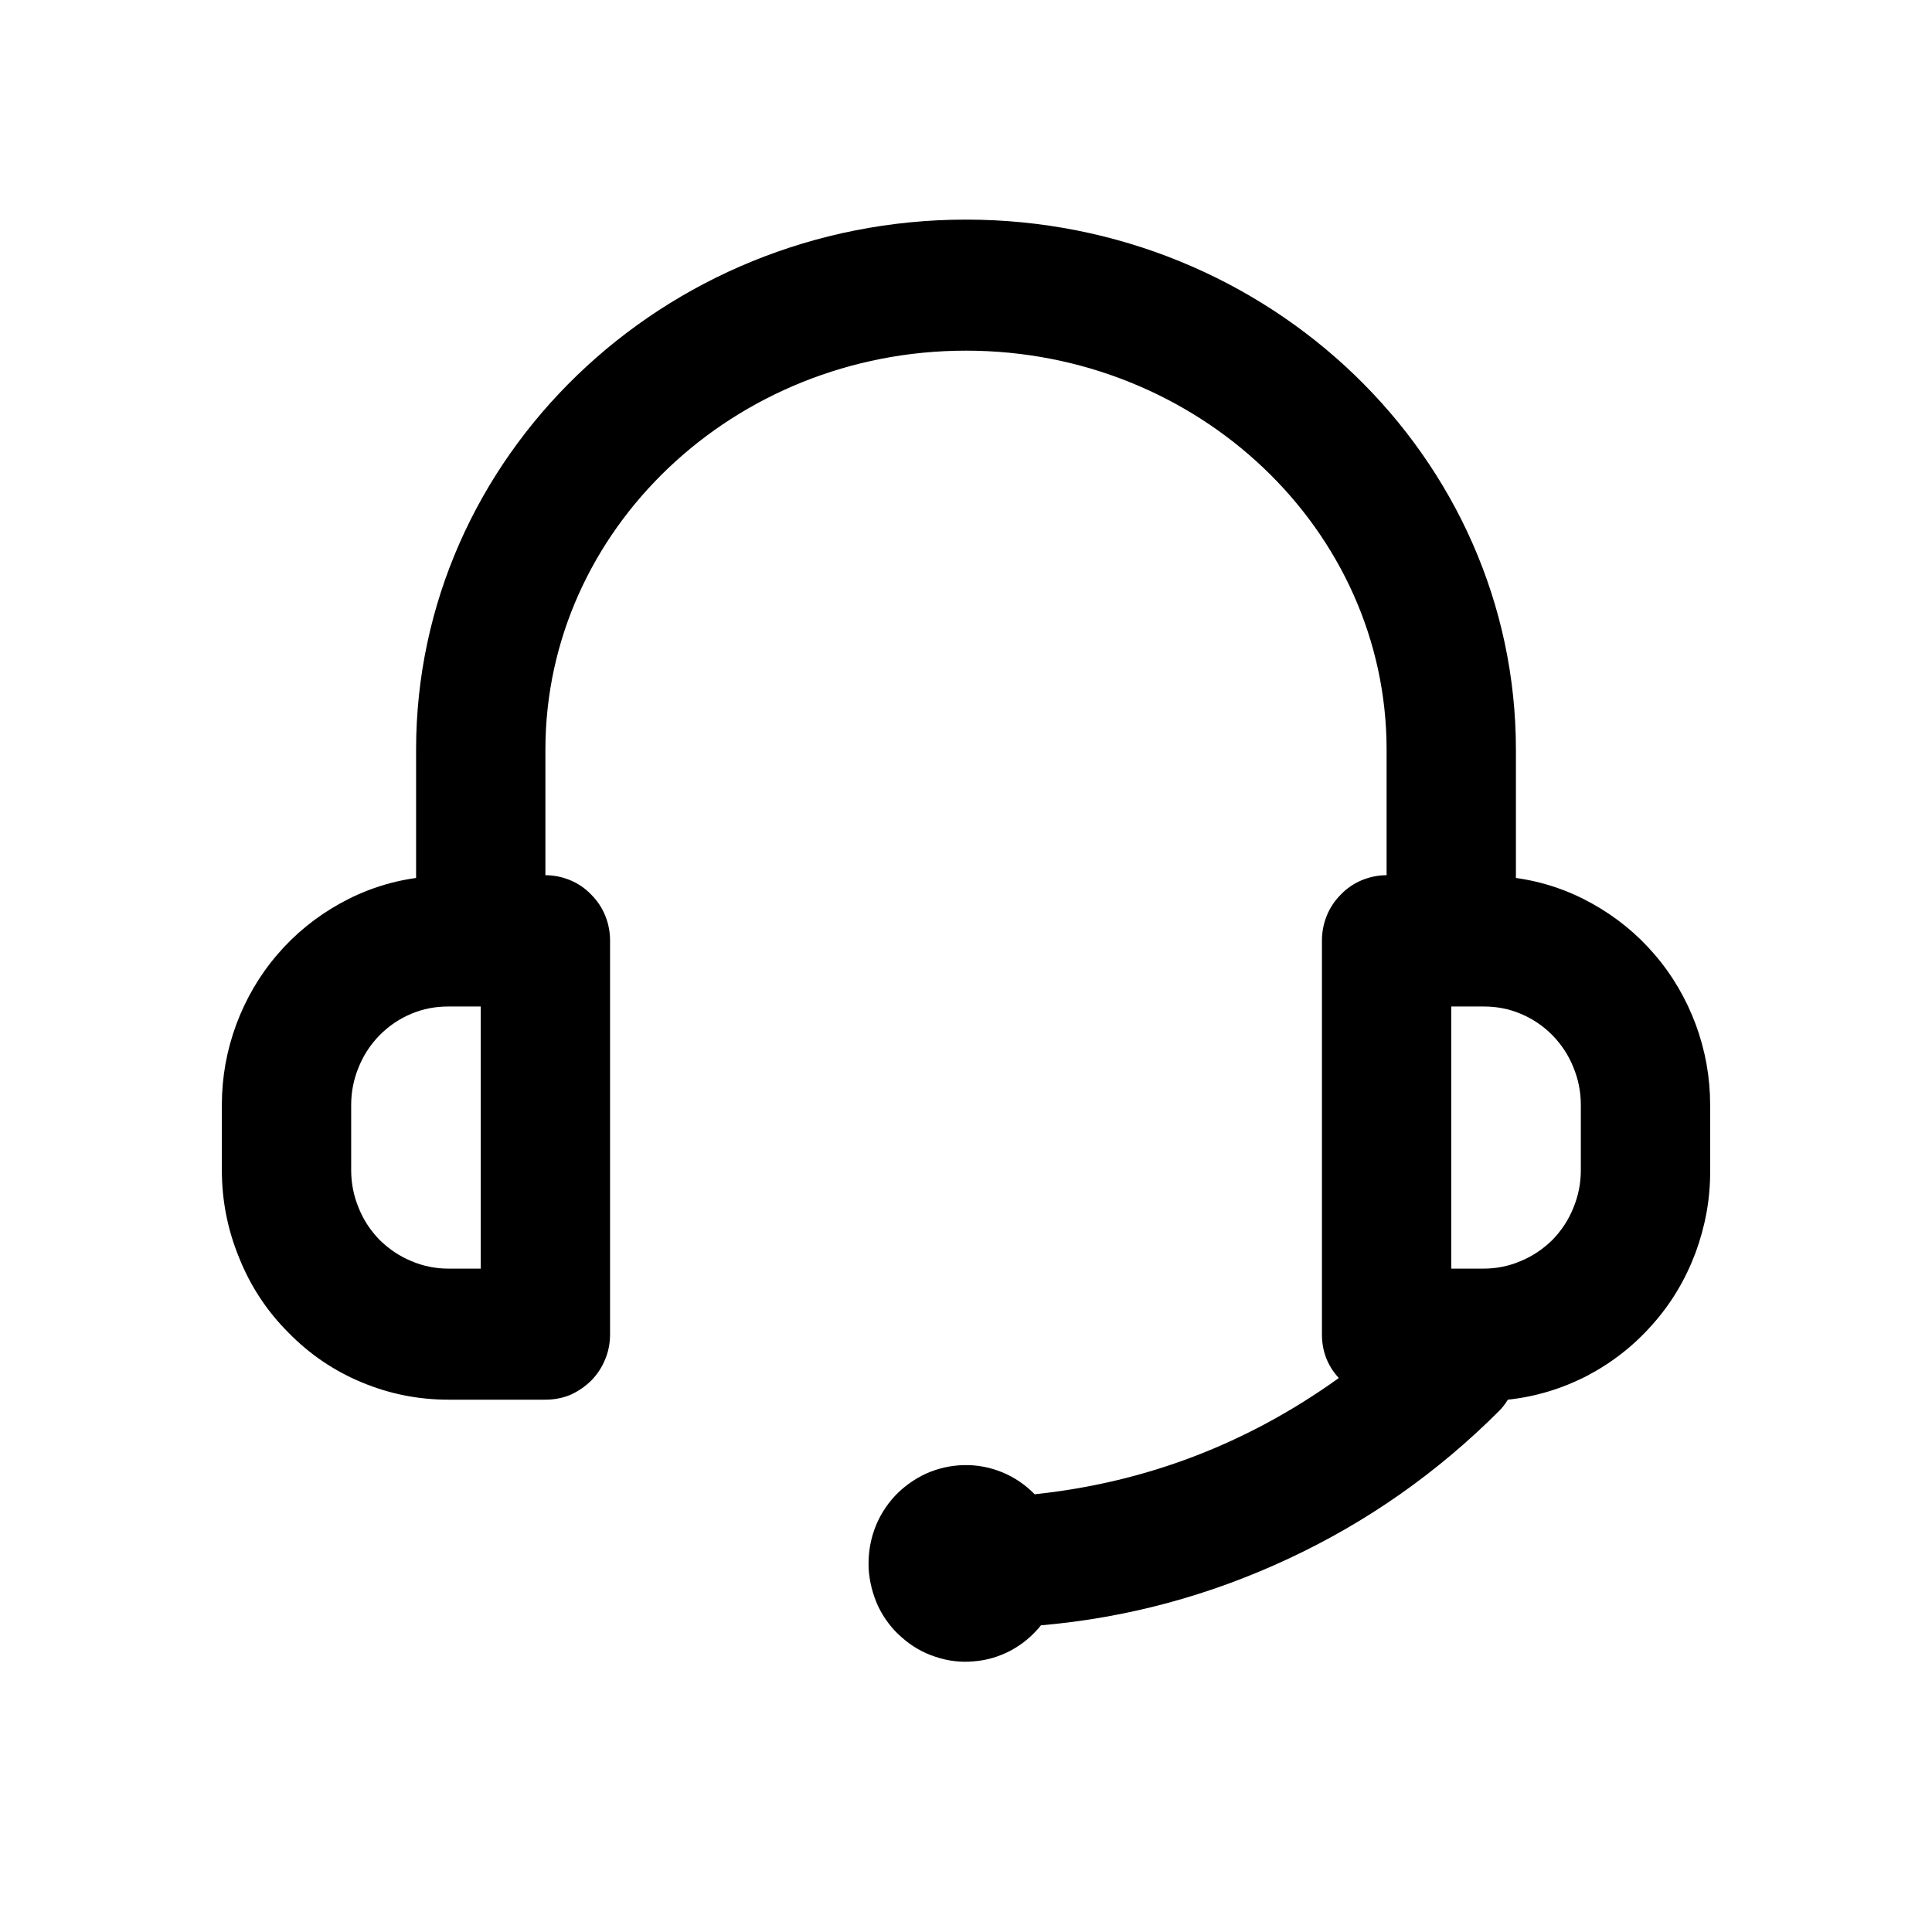 <svg version="1.0" preserveAspectRatio="xMidYMid meet" height="40" viewBox="0 0 30 30" zoomAndPan="magnify" width="40" xmlns:xlink="http://www.w3.org/1999/xlink" xmlns="http://www.w3.org/2000/svg"><defs><clipPath id="a811e1e5f2"><path clip-rule="nonzero" d="M 3.387 3.41 L 26.613 3.41 L 26.613 25.91 L 3.387 25.91 Z M 3.387 3.41"></path></clipPath></defs><g clip-path="url(#a811e1e5f2)"><path fill-rule="nonzero" fill-opacity="1" d="M 23.539 13.633 L 23.539 11.641 C 23.539 7.102 19.707 3.41 15 3.41 C 10.293 3.41 6.461 7.102 6.461 11.641 L 6.461 13.633 C 6.043 13.691 5.648 13.824 5.277 14.031 C 4.906 14.238 4.582 14.5 4.305 14.824 C 4.027 15.148 3.816 15.512 3.668 15.91 C 3.52 16.312 3.445 16.727 3.445 17.156 L 3.445 18.172 C 3.445 18.645 3.535 19.098 3.715 19.535 C 3.891 19.973 4.145 20.359 4.477 20.691 C 4.805 21.027 5.184 21.285 5.617 21.465 C 6.047 21.645 6.496 21.734 6.961 21.734 L 8.469 21.734 C 8.602 21.734 8.73 21.711 8.855 21.66 C 8.977 21.605 9.086 21.531 9.18 21.438 C 9.273 21.344 9.348 21.23 9.398 21.105 C 9.449 20.984 9.473 20.852 9.473 20.719 L 9.473 14.609 C 9.473 14.473 9.449 14.344 9.398 14.219 C 9.348 14.094 9.273 13.984 9.18 13.891 C 9.086 13.793 8.977 13.719 8.855 13.668 C 8.73 13.617 8.602 13.59 8.469 13.59 L 8.469 11.641 C 8.469 8.227 11.398 5.445 15 5.445 C 18.602 5.445 21.531 8.227 21.531 11.641 L 21.531 13.59 C 21.398 13.59 21.27 13.617 21.145 13.668 C 21.023 13.719 20.914 13.793 20.82 13.891 C 20.727 13.984 20.652 14.094 20.602 14.219 C 20.551 14.344 20.527 14.473 20.527 14.609 L 20.527 20.719 C 20.527 20.98 20.613 21.207 20.789 21.398 C 19.367 22.418 17.797 23.02 16.066 23.203 C 15.922 23.055 15.754 22.941 15.566 22.863 C 15.375 22.785 15.18 22.746 14.973 22.75 C 14.77 22.754 14.574 22.797 14.387 22.879 C 14.199 22.965 14.035 23.082 13.895 23.23 C 13.754 23.383 13.648 23.555 13.578 23.75 C 13.508 23.945 13.48 24.145 13.488 24.352 C 13.5 24.559 13.551 24.758 13.637 24.945 C 13.727 25.129 13.848 25.293 14.004 25.426 C 14.156 25.562 14.332 25.664 14.527 25.727 C 14.723 25.793 14.922 25.816 15.125 25.797 C 15.328 25.781 15.52 25.723 15.703 25.625 C 15.883 25.527 16.035 25.398 16.164 25.238 C 17.508 25.121 18.789 24.773 20.008 24.203 C 21.23 23.633 22.32 22.867 23.277 21.91 C 23.332 21.855 23.375 21.797 23.414 21.734 C 23.848 21.688 24.258 21.562 24.645 21.363 C 25.031 21.16 25.371 20.895 25.66 20.566 C 25.953 20.238 26.172 19.867 26.328 19.453 C 26.48 19.039 26.559 18.613 26.555 18.172 L 26.555 17.156 C 26.555 16.727 26.48 16.312 26.332 15.91 C 26.184 15.512 25.973 15.148 25.695 14.824 C 25.418 14.5 25.094 14.238 24.723 14.031 C 24.352 13.824 23.957 13.691 23.539 13.633 Z M 7.465 19.699 L 6.961 19.699 C 6.762 19.699 6.57 19.66 6.387 19.582 C 6.199 19.504 6.039 19.395 5.895 19.254 C 5.754 19.109 5.645 18.945 5.57 18.758 C 5.492 18.57 5.453 18.375 5.453 18.172 L 5.453 17.156 C 5.453 16.953 5.492 16.758 5.57 16.57 C 5.645 16.383 5.754 16.219 5.895 16.074 C 6.039 15.93 6.199 15.82 6.387 15.742 C 6.57 15.664 6.762 15.629 6.961 15.629 L 7.465 15.629 Z M 24.547 18.172 C 24.547 18.375 24.508 18.57 24.43 18.758 C 24.355 18.945 24.246 19.109 24.105 19.254 C 23.961 19.395 23.801 19.504 23.613 19.582 C 23.43 19.66 23.238 19.699 23.039 19.699 L 22.535 19.699 L 22.535 15.629 L 23.039 15.629 C 23.238 15.629 23.43 15.664 23.613 15.742 C 23.801 15.82 23.961 15.93 24.105 16.074 C 24.246 16.219 24.355 16.383 24.43 16.57 C 24.508 16.758 24.547 16.953 24.547 17.156 Z M 24.547 18.172" fill="#000000"></path></g></svg>